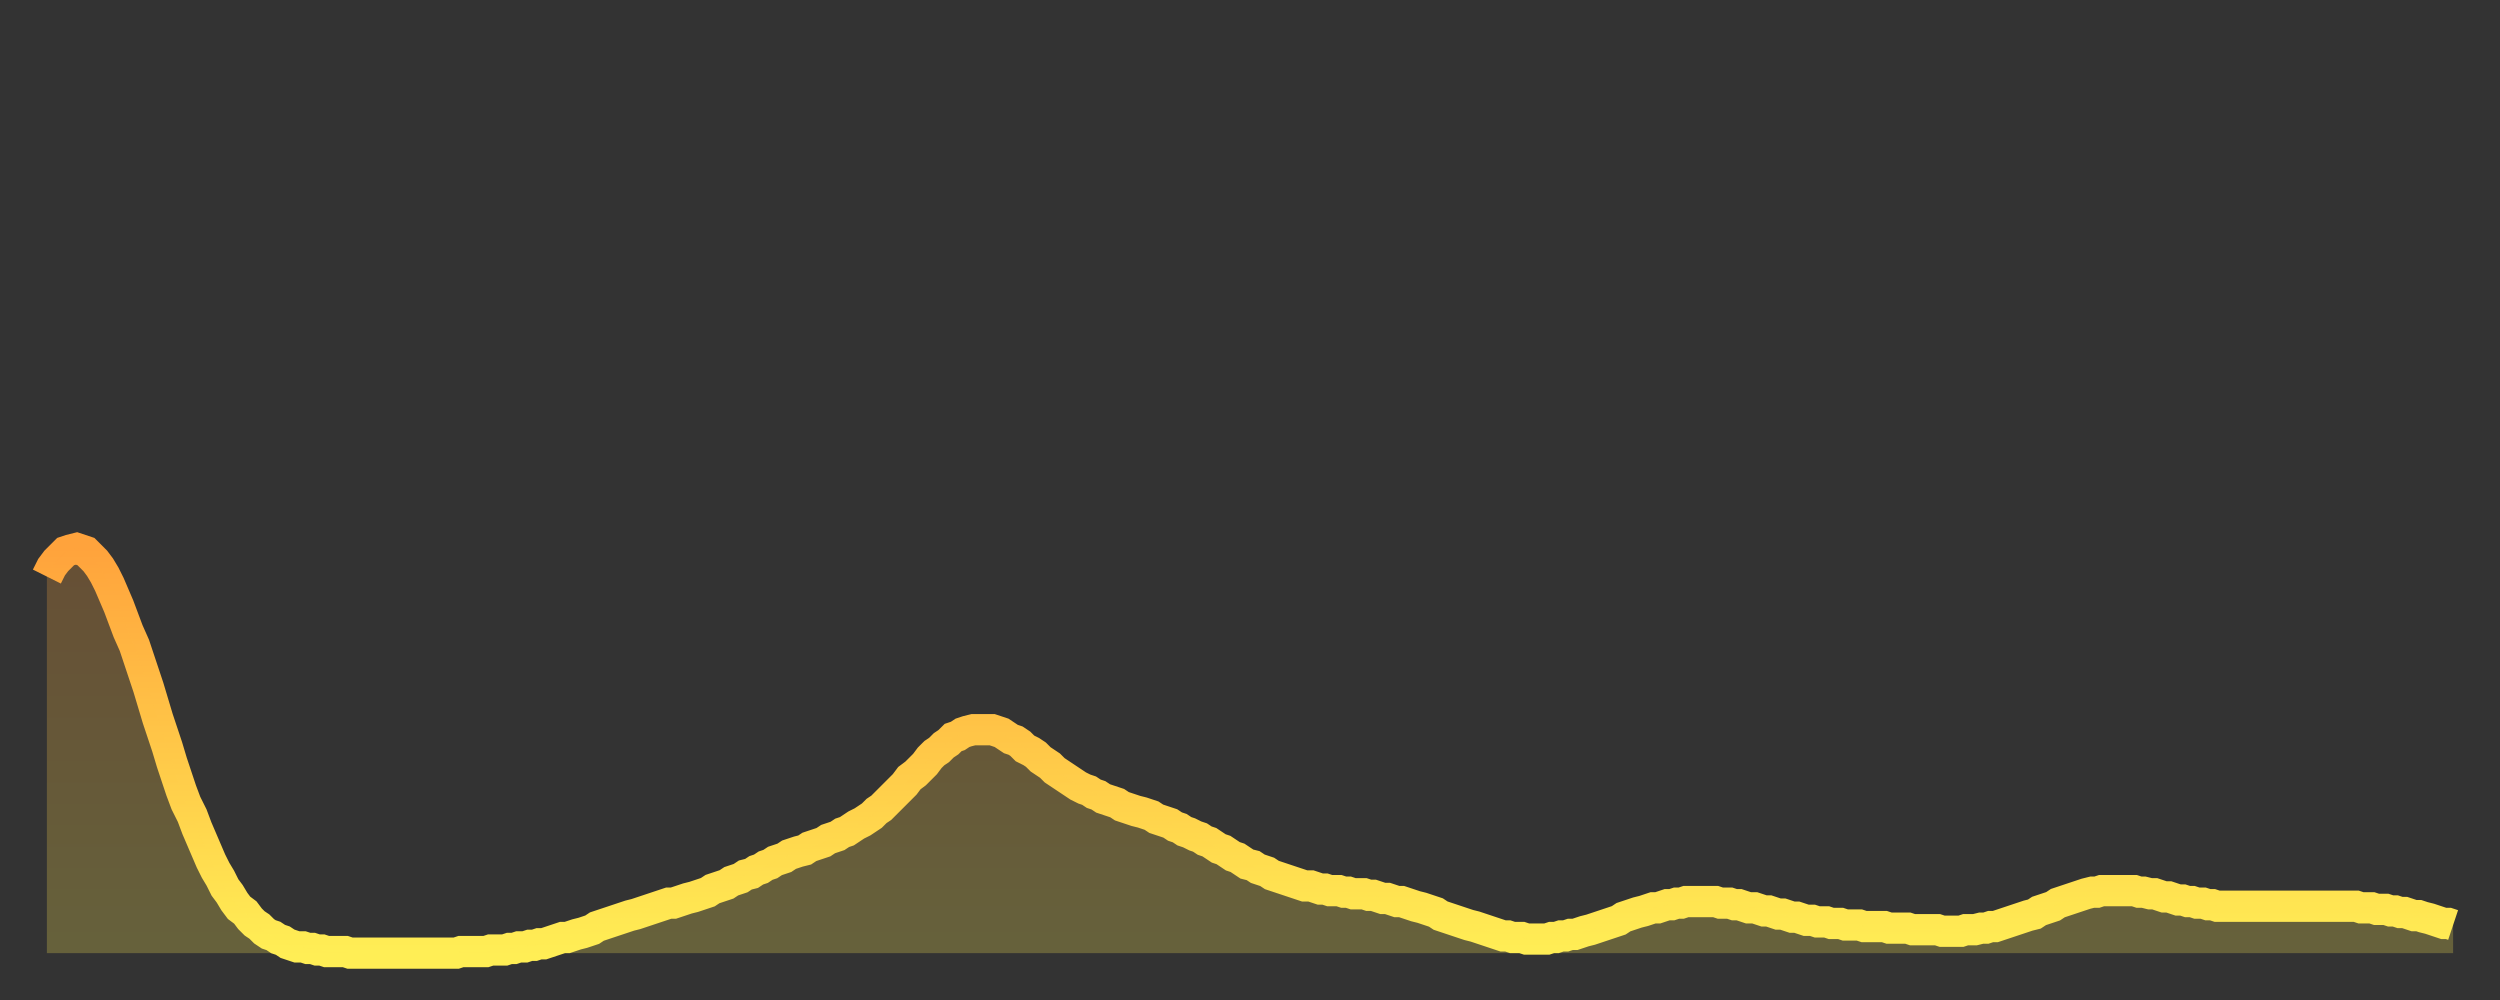 <?xml version="1.0" encoding="utf-8" ?>
<svg baseProfile="full" height="64" version="1.1" width="160" xmlns="http://www.w3.org/2000/svg" xmlns:ev="http://www.w3.org/2001/xml-events" xmlns:xlink="http://www.w3.org/1999/xlink"><rect width="100%" height="100%" fill="#333333" stroke="none"/><defs><linearGradient id="id21856" x1="0" x2="0" y1="0" y2="1"><stop offset="0%" stop-color="#ffa33c" /><stop offset="50%" stop-color="#ffc848" /><stop offset="100%" stop-color="#ffee55" /></linearGradient></defs><g transform="translate(3,3)"><g><path d="M 0.0 33.9 L 0.3 33.3 0.6 32.9 0.9 32.6 1.2 32.3 1.5 32.2 1.9 32.1 2.2 32.2 2.5 32.3 2.8 32.6 3.1 32.9 3.4 33.3 3.7 33.8 4.0 34.4 4.3 35.1 4.6 35.8 4.9 36.6 5.2 37.4 5.6 38.3 5.9 39.2 6.2 40.1 6.5 41.0 6.8 42.0 7.1 43.0 7.4 43.9 7.7 44.8 8.0 45.8 8.3 46.7 8.6 47.6 8.9 48.4 9.3 49.2 9.6 50.0 9.9 50.7 10.2 51.4 10.5 52.1 10.8 52.7 11.1 53.2 11.4 53.8 11.7 54.2 12.0 54.7 12.3 55.1 12.7 55.4 13.0 55.8 13.3 56.1 13.6 56.3 13.9 56.6 14.2 56.8 14.5 56.9 14.8 57.1 15.1 57.2 15.4 57.4 15.7 57.5 16.0 57.6 16.4 57.6 16.7 57.7 17.0 57.7 17.3 57.8 17.6 57.8 17.9 57.9 18.2 57.9 18.5 57.9 18.8 57.9 19.1 57.9 19.4 58.0 19.8 58.0 20.1 58.0 20.4 58.0 20.7 58.0 21.0 58.0 21.3 58.0 21.6 58.0 21.9 58.0 22.2 58.0 22.5 58.0 22.8 58.0 23.1 58.0 23.5 58.0 23.8 58.0 24.1 58.0 24.4 58.0 24.7 58.0 25.0 58.0 25.3 58.0 25.6 58.0 25.9 58.0 26.2 58.0 26.5 57.9 26.8 57.9 27.2 57.9 27.5 57.9 27.8 57.9 28.1 57.9 28.4 57.8 28.7 57.8 29.0 57.8 29.3 57.8 29.6 57.7 29.9 57.7 30.2 57.6 30.6 57.6 30.9 57.5 31.2 57.5 31.5 57.4 31.8 57.4 32.1 57.3 32.4 57.2 32.7 57.1 33.0 57.0 33.3 57.0 33.6 56.9 33.9 56.8 34.3 56.7 34.6 56.6 34.9 56.5 35.2 56.3 35.5 56.2 35.8 56.1 36.1 56.0 36.4 55.9 36.7 55.8 37.0 55.7 37.3 55.6 37.7 55.5 38.0 55.4 38.3 55.3 38.6 55.2 38.9 55.1 39.2 55.0 39.5 54.9 39.8 54.8 40.1 54.8 40.4 54.7 40.7 54.6 41.0 54.5 41.4 54.4 41.7 54.3 42.0 54.2 42.3 54.1 42.6 53.9 42.9 53.8 43.2 53.7 43.5 53.6 43.8 53.4 44.1 53.3 44.4 53.2 44.7 53.0 45.1 52.9 45.4 52.7 45.7 52.6 46.0 52.4 46.3 52.3 46.6 52.1 46.9 52.0 47.2 51.9 47.5 51.7 47.8 51.6 48.1 51.5 48.5 51.4 48.8 51.2 49.1 51.1 49.4 51.0 49.7 50.9 50.0 50.7 50.3 50.6 50.6 50.5 50.9 50.3 51.2 50.2 51.5 50.0 51.8 49.8 52.2 49.6 52.5 49.4 52.8 49.2 53.1 48.9 53.4 48.7 53.7 48.4 54.0 48.1 54.3 47.8 54.6 47.5 54.9 47.2 55.2 46.8 55.6 46.5 55.9 46.2 56.2 45.9 56.5 45.5 56.8 45.2 57.1 45.0 57.4 44.7 57.7 44.5 58.0 44.2 58.3 44.1 58.6 43.9 58.9 43.8 59.3 43.7 59.6 43.7 59.9 43.7 60.2 43.7 60.5 43.7 60.8 43.8 61.1 43.9 61.4 44.1 61.7 44.3 62.0 44.4 62.3 44.6 62.6 44.9 63.0 45.1 63.3 45.3 63.6 45.6 63.9 45.8 64.2 46.0 64.5 46.3 64.8 46.5 65.1 46.7 65.4 46.9 65.7 47.1 66.0 47.3 66.4 47.5 66.7 47.6 67.0 47.8 67.3 47.9 67.6 48.1 67.9 48.2 68.2 48.3 68.5 48.4 68.8 48.6 69.1 48.7 69.4 48.8 69.7 48.9 70.1 49.0 70.4 49.1 70.7 49.2 71.0 49.4 71.3 49.5 71.6 49.6 71.9 49.7 72.2 49.9 72.5 50.0 72.8 50.2 73.1 50.3 73.5 50.5 73.8 50.6 74.1 50.8 74.4 50.9 74.7 51.1 75.0 51.3 75.3 51.4 75.6 51.6 75.9 51.8 76.2 51.9 76.5 52.1 76.8 52.3 77.2 52.4 77.5 52.6 77.8 52.7 78.1 52.8 78.4 53.0 78.7 53.1 79.0 53.2 79.3 53.3 79.6 53.4 79.9 53.5 80.2 53.6 80.5 53.7 80.9 53.7 81.2 53.8 81.5 53.9 81.8 53.9 82.1 54.0 82.4 54.0 82.7 54.0 83.0 54.1 83.3 54.1 83.6 54.2 83.9 54.2 84.3 54.2 84.6 54.3 84.9 54.3 85.2 54.4 85.5 54.5 85.8 54.5 86.1 54.6 86.4 54.7 86.7 54.7 87.0 54.8 87.3 54.9 87.6 55.0 88.0 55.1 88.3 55.2 88.6 55.3 88.9 55.4 89.2 55.6 89.5 55.7 89.8 55.8 90.1 55.9 90.4 56.0 90.7 56.1 91.0 56.2 91.4 56.3 91.7 56.4 92.0 56.5 92.3 56.6 92.6 56.7 92.9 56.8 93.2 56.9 93.5 56.9 93.8 57.0 94.1 57.0 94.4 57.0 94.7 57.1 95.1 57.1 95.4 57.1 95.7 57.1 96.0 57.1 96.3 57.0 96.6 57.0 96.9 56.9 97.2 56.9 97.5 56.8 97.8 56.8 98.1 56.7 98.4 56.6 98.8 56.5 99.1 56.4 99.4 56.3 99.7 56.2 100.0 56.1 100.3 56.0 100.6 55.9 100.9 55.7 101.2 55.6 101.5 55.5 101.8 55.4 102.2 55.3 102.5 55.2 102.8 55.1 103.1 55.1 103.4 55.0 103.7 54.9 104.0 54.9 104.3 54.8 104.6 54.8 104.9 54.7 105.2 54.7 105.5 54.7 105.9 54.7 106.2 54.7 106.5 54.7 106.8 54.7 107.1 54.8 107.4 54.8 107.7 54.8 108.0 54.9 108.3 54.9 108.6 55.0 108.9 55.1 109.3 55.1 109.6 55.2 109.9 55.3 110.2 55.3 110.5 55.4 110.8 55.5 111.1 55.5 111.4 55.6 111.7 55.7 112.0 55.7 112.3 55.8 112.6 55.9 113.0 55.9 113.3 56.0 113.6 56.0 113.9 56.0 114.2 56.1 114.5 56.1 114.8 56.1 115.1 56.2 115.4 56.2 115.7 56.2 116.0 56.2 116.3 56.3 116.7 56.3 117.0 56.3 117.3 56.3 117.6 56.3 117.9 56.4 118.2 56.4 118.5 56.4 118.8 56.4 119.1 56.4 119.4 56.5 119.7 56.5 120.1 56.5 120.4 56.5 120.7 56.5 121.0 56.5 121.3 56.6 121.6 56.6 121.9 56.6 122.2 56.6 122.5 56.6 122.8 56.5 123.1 56.5 123.4 56.5 123.8 56.4 124.1 56.4 124.4 56.3 124.7 56.3 125.0 56.2 125.3 56.1 125.6 56.0 125.9 55.9 126.2 55.8 126.5 55.7 126.8 55.6 127.2 55.5 127.5 55.3 127.8 55.2 128.1 55.1 128.4 55.0 128.7 54.8 129.0 54.7 129.3 54.6 129.6 54.5 129.9 54.4 130.2 54.3 130.5 54.2 130.9 54.1 131.2 54.1 131.5 54.0 131.8 54.0 132.1 54.0 132.4 54.0 132.7 54.0 133.0 54.0 133.3 54.0 133.6 54.0 133.9 54.1 134.2 54.1 134.6 54.2 134.9 54.2 135.2 54.3 135.5 54.4 135.8 54.4 136.1 54.5 136.4 54.6 136.7 54.6 137.0 54.7 137.3 54.7 137.6 54.8 138.0 54.8 138.3 54.9 138.6 54.9 138.9 55.0 139.2 55.0 139.5 55.0 139.8 55.0 140.1 55.0 140.4 55.0 140.7 55.0 141.0 55.0 141.3 55.0 141.7 55.0 142.0 55.0 142.3 55.0 142.6 55.0 142.9 55.0 143.2 55.0 143.5 55.0 143.8 55.0 144.1 55.0 144.4 55.0 144.7 55.0 145.1 55.0 145.4 55.0 145.7 55.0 146.0 55.0 146.3 55.0 146.6 55.0 146.9 55.0 147.2 55.0 147.5 55.0 147.8 55.0 148.1 55.1 148.4 55.1 148.8 55.1 149.1 55.2 149.4 55.2 149.7 55.2 150.0 55.3 150.3 55.3 150.6 55.4 150.9 55.4 151.2 55.5 151.5 55.6 151.8 55.6 152.1 55.7 152.5 55.8 152.8 55.9 153.1 56.0 153.4 56.1 153.7 56.1 154.0 56.2" fill="none" id="graph-curve" opacity="1" stroke="url(#id21856)" stroke-width="2" /><path d="M 0 58 L 0.0 33.9 0.3 33.3 0.6 32.9 0.9 32.6 1.2 32.3 1.5 32.2 1.9 32.1 2.2 32.2 2.5 32.3 2.8 32.6 3.1 32.9 3.4 33.3 3.7 33.8 4.0 34.4 4.3 35.1 4.6 35.8 4.9 36.6 5.2 37.4 5.6 38.3 5.9 39.2 6.2 40.1 6.5 41.0 6.8 42.0 7.1 43.0 7.4 43.9 7.7 44.8 8.0 45.8 8.3 46.7 8.6 47.6 8.9 48.4 9.3 49.2 9.6 50.0 9.9 50.7 10.2 51.4 10.5 52.1 10.8 52.7 11.1 53.2 11.4 53.8 11.7 54.2 12.0 54.7 12.3 55.1 12.7 55.4 13.0 55.8 13.3 56.1 13.6 56.3 13.9 56.6 14.2 56.8 14.5 56.9 14.8 57.1 15.1 57.2 15.4 57.4 15.7 57.5 16.0 57.6 16.4 57.6 16.7 57.7 17.0 57.7 17.3 57.8 17.6 57.8 17.9 57.9 18.2 57.9 18.5 57.9 18.8 57.9 19.1 57.9 19.4 58.0 19.8 58.0 20.1 58.0 20.4 58.0 20.7 58.0 21.0 58.0 21.3 58.0 21.6 58.0 21.9 58.0 22.2 58.0 22.5 58.0 22.8 58.0 23.1 58.0 23.5 58.0 23.8 58.0 24.1 58.0 24.4 58.0 24.7 58.0 25.0 58.0 25.3 58.0 25.6 58.0 25.9 58.0 26.2 58.0 26.5 57.9 26.8 57.9 27.2 57.9 27.5 57.9 27.8 57.9 28.1 57.9 28.4 57.8 28.7 57.8 29.0 57.8 29.3 57.8 29.6 57.7 29.9 57.7 30.2 57.6 30.6 57.6 30.9 57.5 31.2 57.5 31.5 57.4 31.8 57.4 32.1 57.3 32.4 57.2 32.7 57.1 33.0 57.0 33.3 57.0 33.6 56.9 33.9 56.8 34.3 56.7 34.6 56.6 34.9 56.5 35.2 56.3 35.5 56.2 35.8 56.1 36.1 56.0 36.4 55.9 36.7 55.8 37.0 55.7 37.3 55.6 37.7 55.5 38.0 55.4 38.3 55.3 38.6 55.2 38.9 55.1 39.2 55.0 39.5 54.9 39.8 54.8 40.1 54.8 40.4 54.7 40.7 54.6 41.0 54.5 41.4 54.4 41.7 54.3 42.0 54.2 42.3 54.1 42.6 53.9 42.9 53.8 43.2 53.7 43.5 53.6 43.8 53.4 44.1 53.3 44.4 53.2 44.7 53.0 45.1 52.9 45.4 52.7 45.7 52.6 46.0 52.4 46.3 52.3 46.6 52.1 46.9 52.0 47.2 51.9 47.5 51.7 47.8 51.6 48.1 51.5 48.5 51.4 48.8 51.2 49.1 51.1 49.4 51.0 49.7 50.9 50.0 50.7 50.3 50.6 50.6 50.5 50.9 50.3 51.2 50.2 51.5 50.0 51.8 49.8 52.2 49.6 52.5 49.4 52.8 49.2 53.1 48.9 53.4 48.7 53.7 48.4 54.0 48.1 54.3 47.8 54.6 47.5 54.9 47.2 55.2 46.8 55.6 46.5 55.9 46.2 56.2 45.9 56.5 45.5 56.8 45.2 57.1 45.0 57.4 44.7 57.7 44.5 58.0 44.2 58.3 44.1 58.6 43.9 58.9 43.8 59.3 43.7 59.6 43.7 59.9 43.7 60.2 43.7 60.5 43.7 60.8 43.8 61.1 43.9 61.4 44.1 61.7 44.3 62.0 44.4 62.3 44.6 62.6 44.9 63.0 45.1 63.3 45.3 63.6 45.6 63.9 45.8 64.2 46.0 64.5 46.3 64.8 46.5 65.1 46.7 65.4 46.9 65.7 47.1 66.0 47.3 66.4 47.5 66.7 47.6 67.0 47.8 67.3 47.9 67.6 48.1 67.9 48.2 68.2 48.3 68.5 48.4 68.8 48.6 69.1 48.7 69.4 48.8 69.7 48.9 70.1 49.0 70.4 49.1 70.7 49.2 71.0 49.4 71.3 49.5 71.6 49.6 71.9 49.7 72.2 49.9 72.5 50.0 72.8 50.2 73.1 50.3 73.5 50.5 73.8 50.6 74.1 50.8 74.4 50.9 74.7 51.1 75.0 51.3 75.3 51.4 75.6 51.6 75.9 51.8 76.2 51.9 76.5 52.1 76.8 52.3 77.2 52.4 77.5 52.6 77.8 52.7 78.1 52.8 78.4 53.0 78.7 53.1 79.0 53.2 79.3 53.3 79.6 53.4 79.9 53.5 80.2 53.6 80.5 53.7 80.9 53.7 81.2 53.8 81.5 53.9 81.8 53.9 82.1 54.0 82.4 54.0 82.7 54.0 83.0 54.1 83.3 54.1 83.6 54.2 83.9 54.2 84.3 54.2 84.6 54.3 84.9 54.3 85.2 54.4 85.5 54.5 85.8 54.5 86.1 54.6 86.4 54.7 86.7 54.7 87.0 54.8 87.3 54.9 87.6 55.0 88.0 55.1 88.3 55.2 88.6 55.3 88.9 55.4 89.2 55.6 89.5 55.7 89.8 55.8 90.1 55.9 90.4 56.0 90.7 56.1 91.0 56.2 91.4 56.3 91.7 56.4 92.0 56.5 92.3 56.6 92.6 56.7 92.9 56.8 93.2 56.9 93.5 56.9 93.8 57.0 94.1 57.0 94.4 57.0 94.7 57.1 95.1 57.1 95.4 57.1 95.7 57.1 96.0 57.1 96.3 57.0 96.6 57.0 96.9 56.9 97.2 56.9 97.5 56.8 97.8 56.8 98.1 56.7 98.4 56.6 98.8 56.5 99.1 56.4 99.4 56.3 99.7 56.2 100.0 56.1 100.3 56.0 100.6 55.9 100.9 55.7 101.2 55.6 101.5 55.5 101.8 55.4 102.2 55.3 102.5 55.2 102.8 55.1 103.1 55.1 103.4 55.0 103.7 54.9 104.0 54.9 104.3 54.8 104.6 54.8 104.9 54.7 105.2 54.7 105.5 54.7 105.9 54.7 106.2 54.7 106.5 54.7 106.8 54.7 107.1 54.8 107.4 54.8 107.7 54.8 108.0 54.9 108.3 54.9 108.6 55.0 108.9 55.1 109.3 55.1 109.6 55.2 109.9 55.3 110.2 55.3 110.5 55.4 110.8 55.5 111.1 55.5 111.4 55.6 111.7 55.7 112.0 55.7 112.3 55.8 112.6 55.9 113.0 55.9 113.3 56.0 113.6 56.0 113.9 56.0 114.2 56.1 114.5 56.1 114.8 56.1 115.1 56.2 115.4 56.2 115.7 56.2 116.0 56.2 116.3 56.3 116.7 56.3 117.0 56.3 117.3 56.3 117.6 56.3 117.9 56.4 118.2 56.4 118.5 56.4 118.8 56.4 119.1 56.4 119.4 56.5 119.7 56.5 120.1 56.5 120.4 56.5 120.7 56.5 121.0 56.5 121.3 56.6 121.6 56.6 121.9 56.6 122.2 56.6 122.5 56.6 122.8 56.5 123.1 56.5 123.4 56.5 123.8 56.4 124.1 56.4 124.4 56.3 124.7 56.3 125.0 56.2 125.3 56.1 125.6 56.0 125.9 55.9 126.2 55.8 126.5 55.7 126.8 55.6 127.2 55.5 127.5 55.3 127.8 55.2 128.1 55.1 128.4 55.0 128.7 54.8 129.0 54.7 129.3 54.6 129.6 54.5 129.9 54.4 130.2 54.3 130.5 54.2 130.9 54.1 131.2 54.1 131.5 54.0 131.8 54.0 132.1 54.0 132.4 54.0 132.7 54.0 133.0 54.0 133.3 54.0 133.6 54.0 133.9 54.1 134.2 54.1 134.6 54.2 134.9 54.2 135.2 54.3 135.5 54.4 135.8 54.4 136.1 54.5 136.4 54.6 136.7 54.6 137.0 54.7 137.3 54.7 137.6 54.8 138.0 54.8 138.3 54.9 138.6 54.9 138.9 55.0 139.2 55.0 139.5 55.0 139.8 55.0 140.1 55.0 140.4 55.0 140.7 55.0 141.0 55.0 141.3 55.0 141.7 55.0 142.0 55.0 142.3 55.0 142.6 55.0 142.9 55.0 143.2 55.0 143.5 55.0 143.8 55.0 144.1 55.0 144.4 55.0 144.7 55.0 145.1 55.0 145.4 55.0 145.7 55.0 146.0 55.0 146.3 55.0 146.6 55.0 146.9 55.0 147.2 55.0 147.5 55.0 147.8 55.0 148.1 55.1 148.4 55.1 148.8 55.1 149.1 55.2 149.4 55.2 149.7 55.2 150.0 55.3 150.3 55.3 150.6 55.4 150.9 55.4 151.2 55.5 151.5 55.6 151.8 55.6 152.1 55.7 152.5 55.8 152.8 55.9 153.1 56.0 153.4 56.1 153.7 56.1 154.0 56.2 154 58" fill="url(#id21856)" fill-opacity=".25" id="graph-shadow" /></g></g></svg>